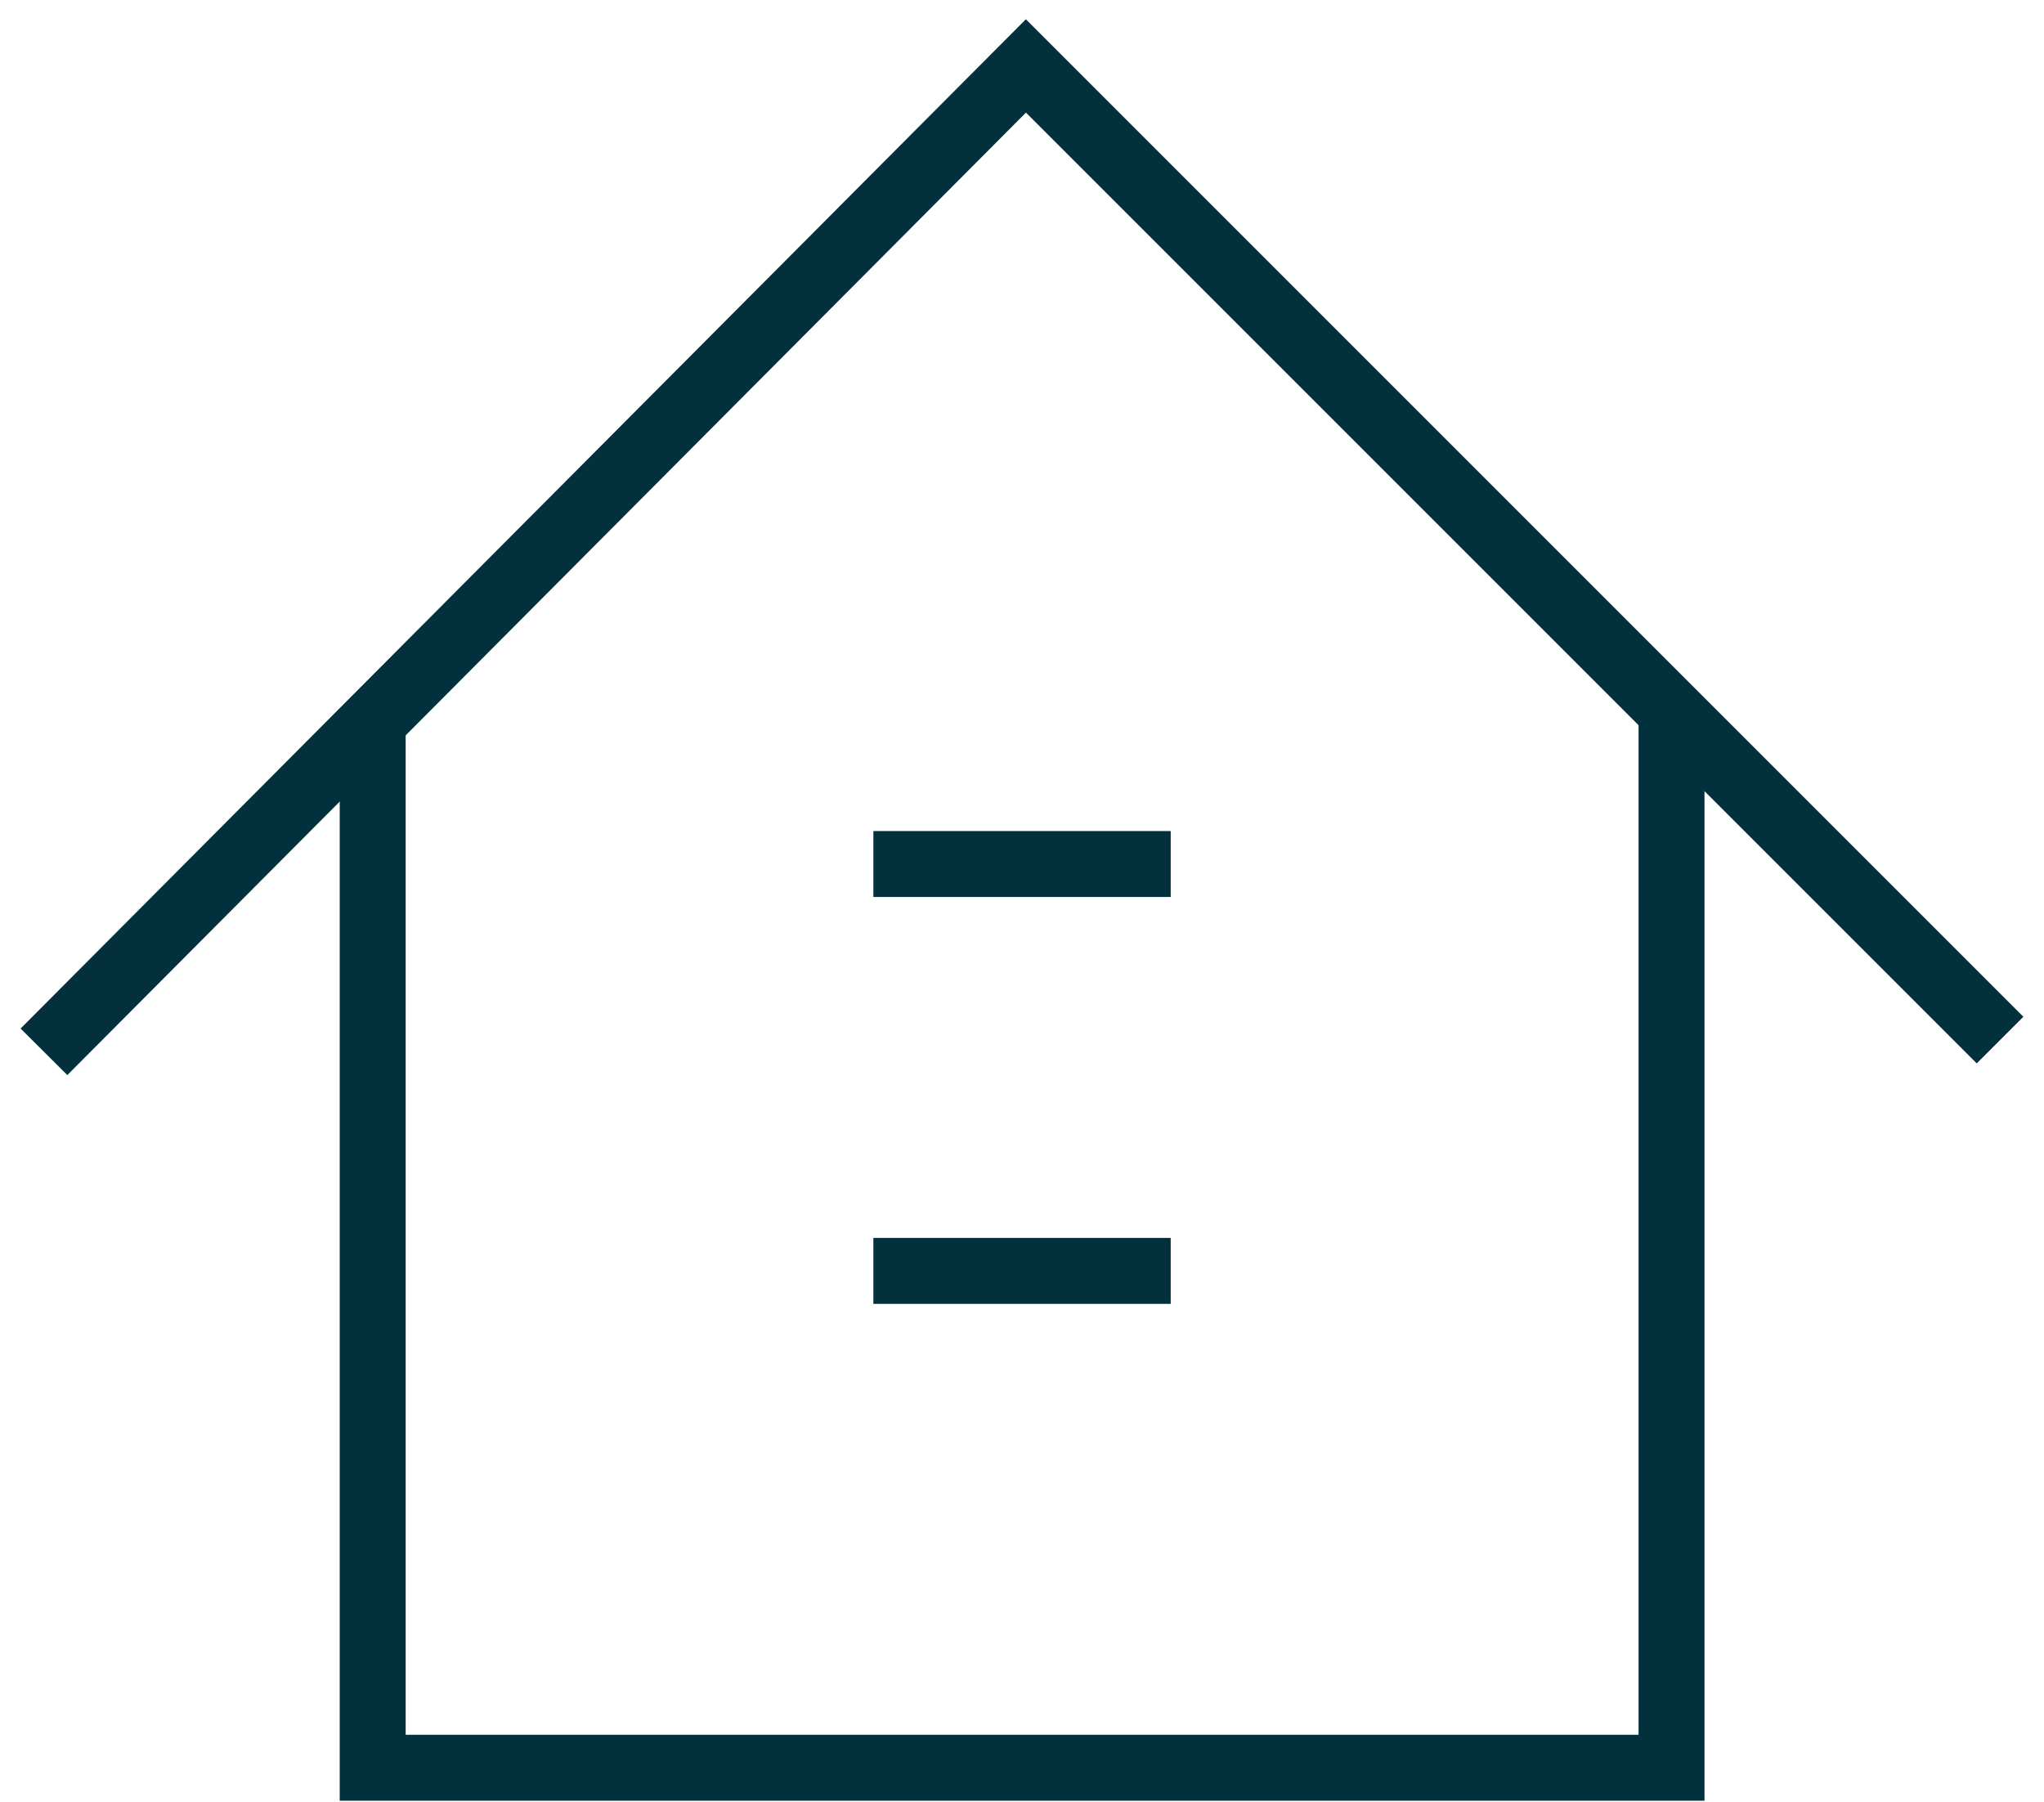 <svg width="93" height="82" viewBox="0 0 93 82" fill="none" xmlns="http://www.w3.org/2000/svg">
<path d="M76.053 32.37V80.43H16.957V32.37" stroke="#03303D" stroke-width="3" stroke-miterlimit="10"/>
<path d="M2 47.856L46.678 3L91 47.322" stroke="#03303D" stroke-width="3" stroke-miterlimit="10"/>
<path d="M53.266 39.312H39.738" stroke="#03303D" stroke-width="3" stroke-miterlimit="10"/>
<path d="M53.266 57.824H39.738" stroke="#03303D" stroke-width="3" stroke-miterlimit="10"/>
</svg>

